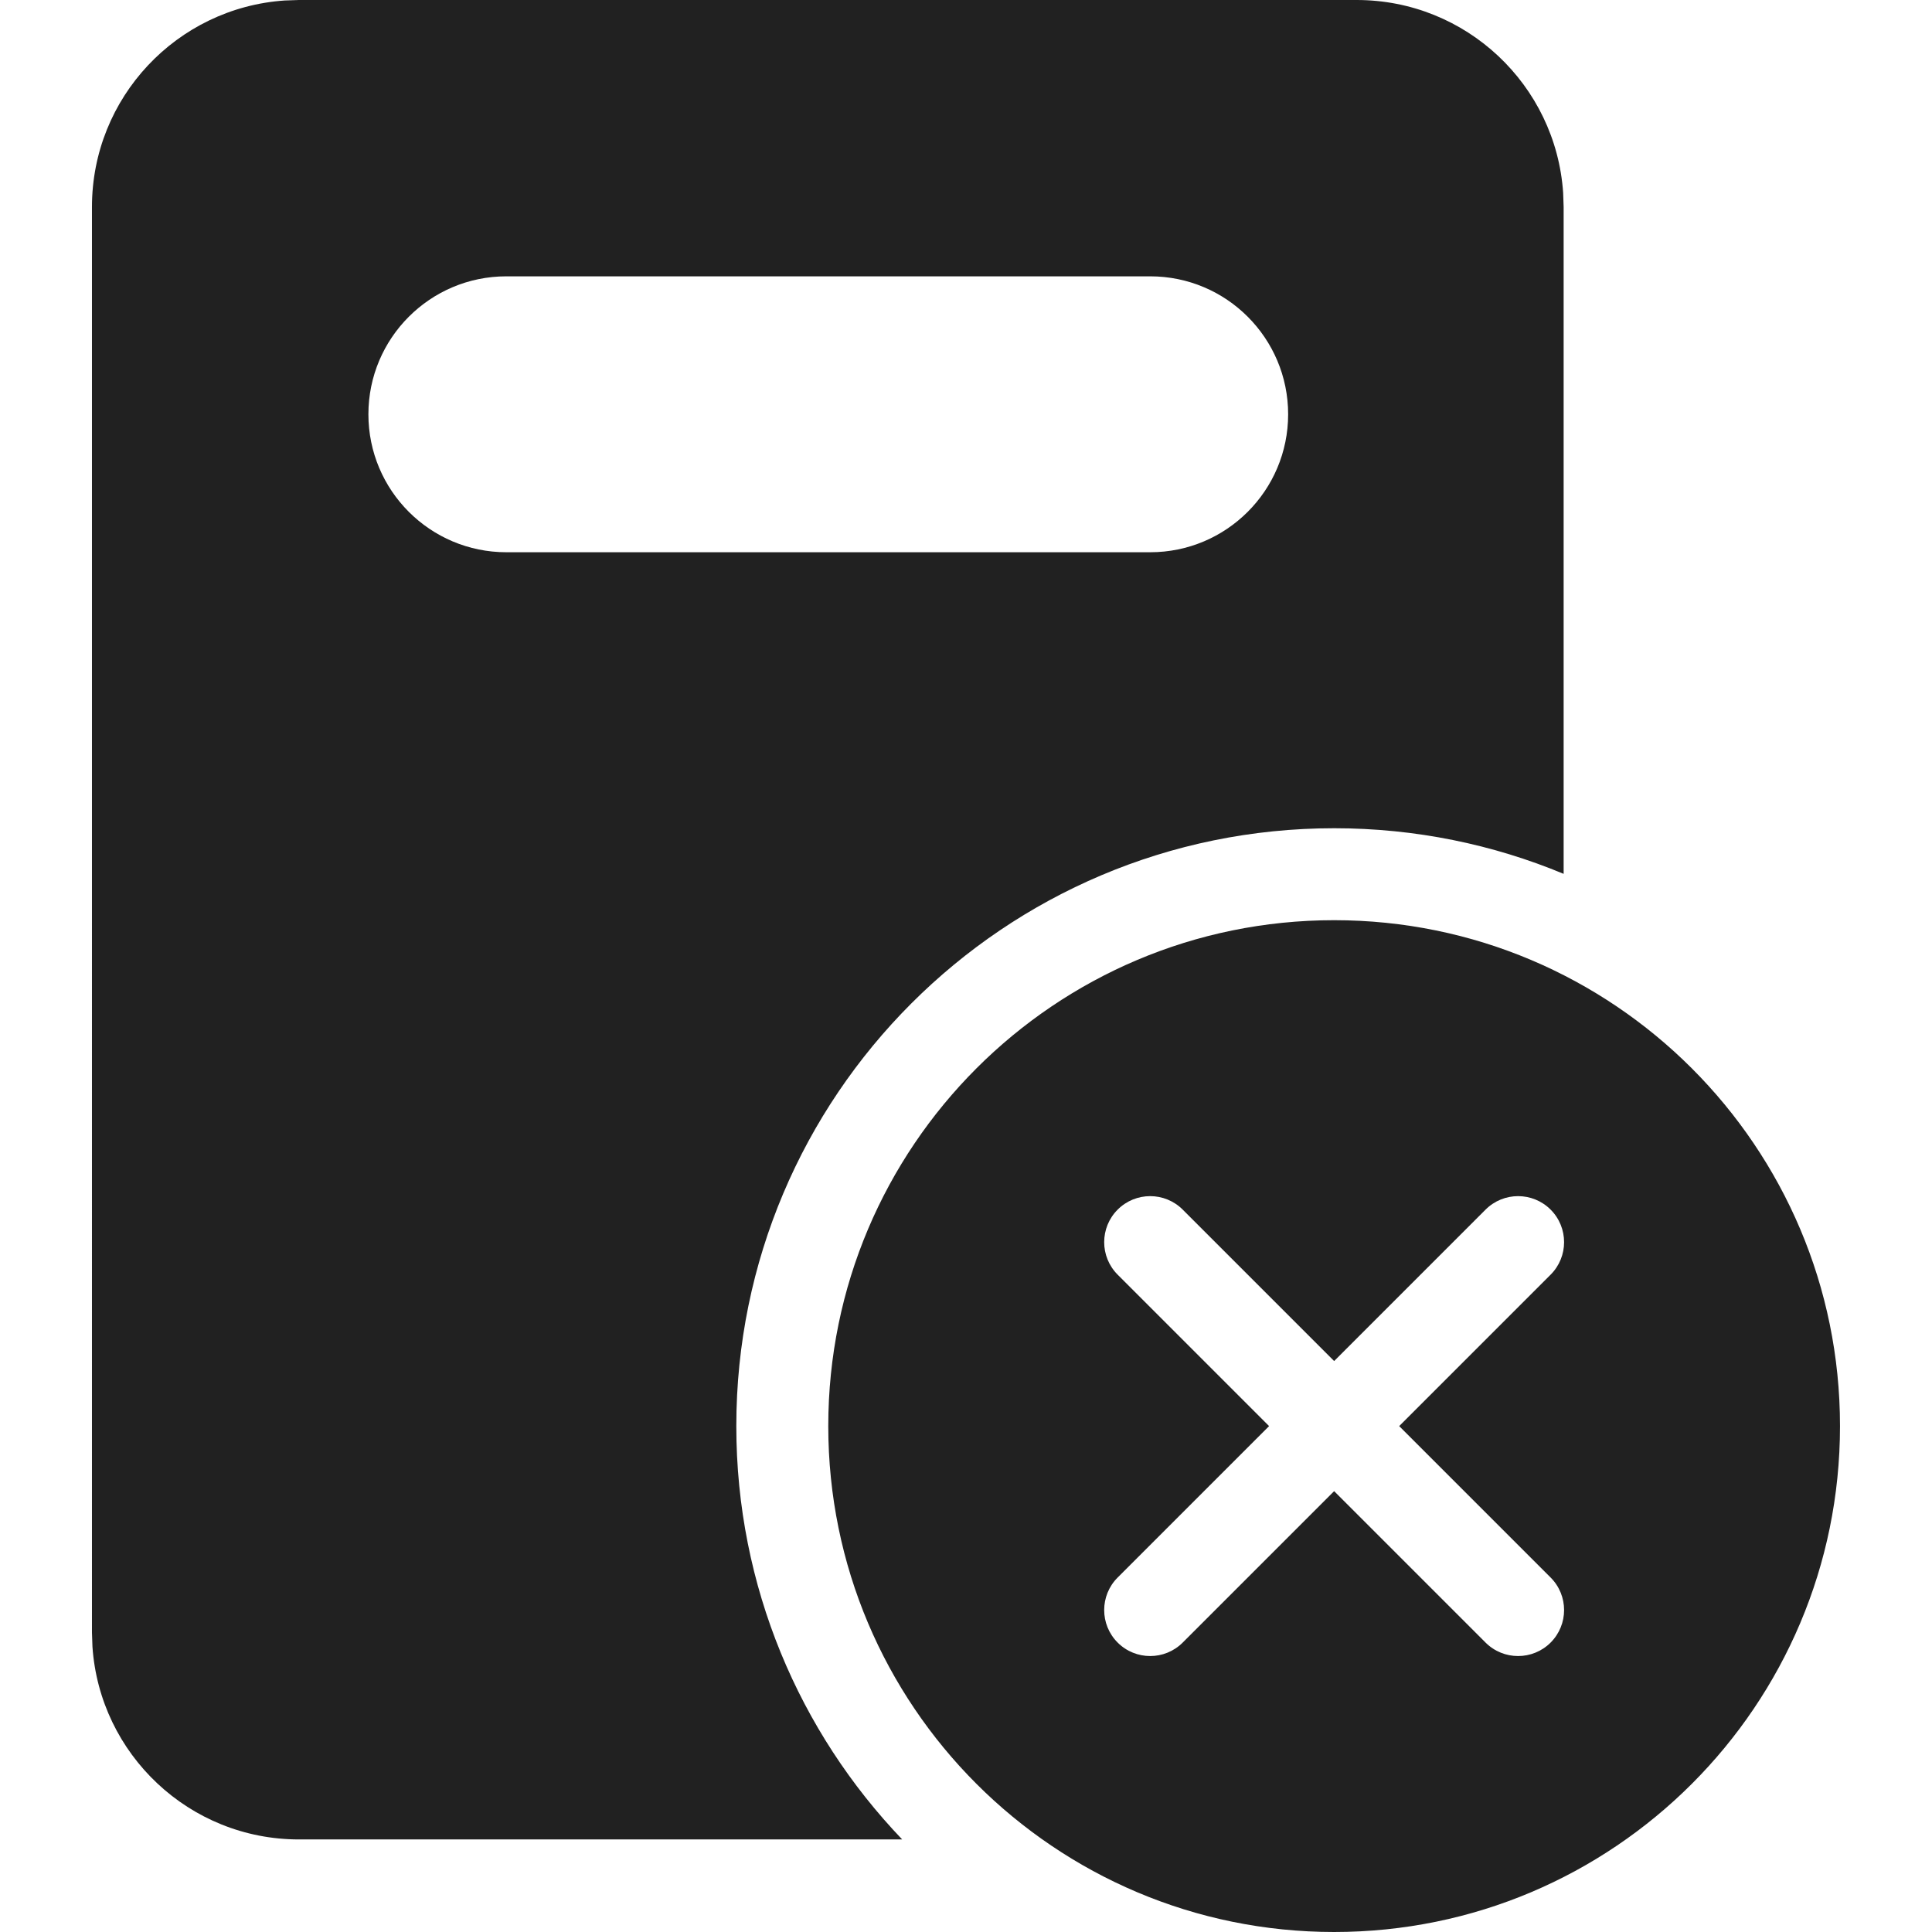 <?xml version="1.0" encoding="utf-8"?>
<!-- Generator: Adobe Illustrator 27.2.0, SVG Export Plug-In . SVG Version: 6.00 Build 0)  -->
<svg version="1.1" id="Layer_1" xmlns="http://www.w3.org/2000/svg" xmlns:xlink="http://www.w3.org/1999/xlink" x="0px" y="0px"
	 viewBox="0 0 512 512" style="enable-background:new 0 0 512 512;" xml:space="preserve">
<style type="text/css">
	.st0{fill:#212121;}
</style>
<g>
	<path class="st0" d="M359.53,0c29.03,0,52.79,22.55,54.72,51.09l0.13,3.76v176.73c-18.72-7.79-39.27-12.09-60.81-12.09
		c-87.5,0-158.44,70.94-158.44,158.44c0,42.5,16.73,81.09,43.96,109.54H79.22c-29.03,0-52.79-22.55-54.72-51.09l-0.13-3.75V54.85
		c0-29.03,22.55-52.79,51.09-54.72L79.22,0H359.53z M134.19,73.23c-20.19,0-36.56,16.37-36.56,36.56
		c0,20.19,16.37,36.56,36.56,36.56h170.62c20.19,0,36.56-16.37,36.56-36.56c0-20.19-16.37-36.56-36.56-36.56H134.19z M487.62,377.93
		c0,74.05-60.02,134.07-134.06,134.07S219.5,451.98,219.5,377.93c0-74.04,60.02-134.07,134.06-134.07S487.62,303.89,487.62,377.93z
		 M313.43,320.56c-4.76-4.76-12.48-4.76-17.24,0c-4.76,4.76-4.76,12.48,0,17.24l40.13,40.13l-40.13,40.13
		c-4.76,4.76-4.76,12.48,0,17.24c4.76,4.76,12.48,4.76,17.24,0l40.13-40.13l40.13,40.13c4.76,4.76,12.48,4.76,17.24,0
		c4.76-4.76,4.76-12.48,0-17.24l-40.13-40.13l40.13-40.13c4.76-4.76,4.76-12.48,0-17.24c-4.76-4.76-12.48-4.76-17.24,0l-40.13,40.13
		L313.43,320.56z"/>
</g>
</svg>
